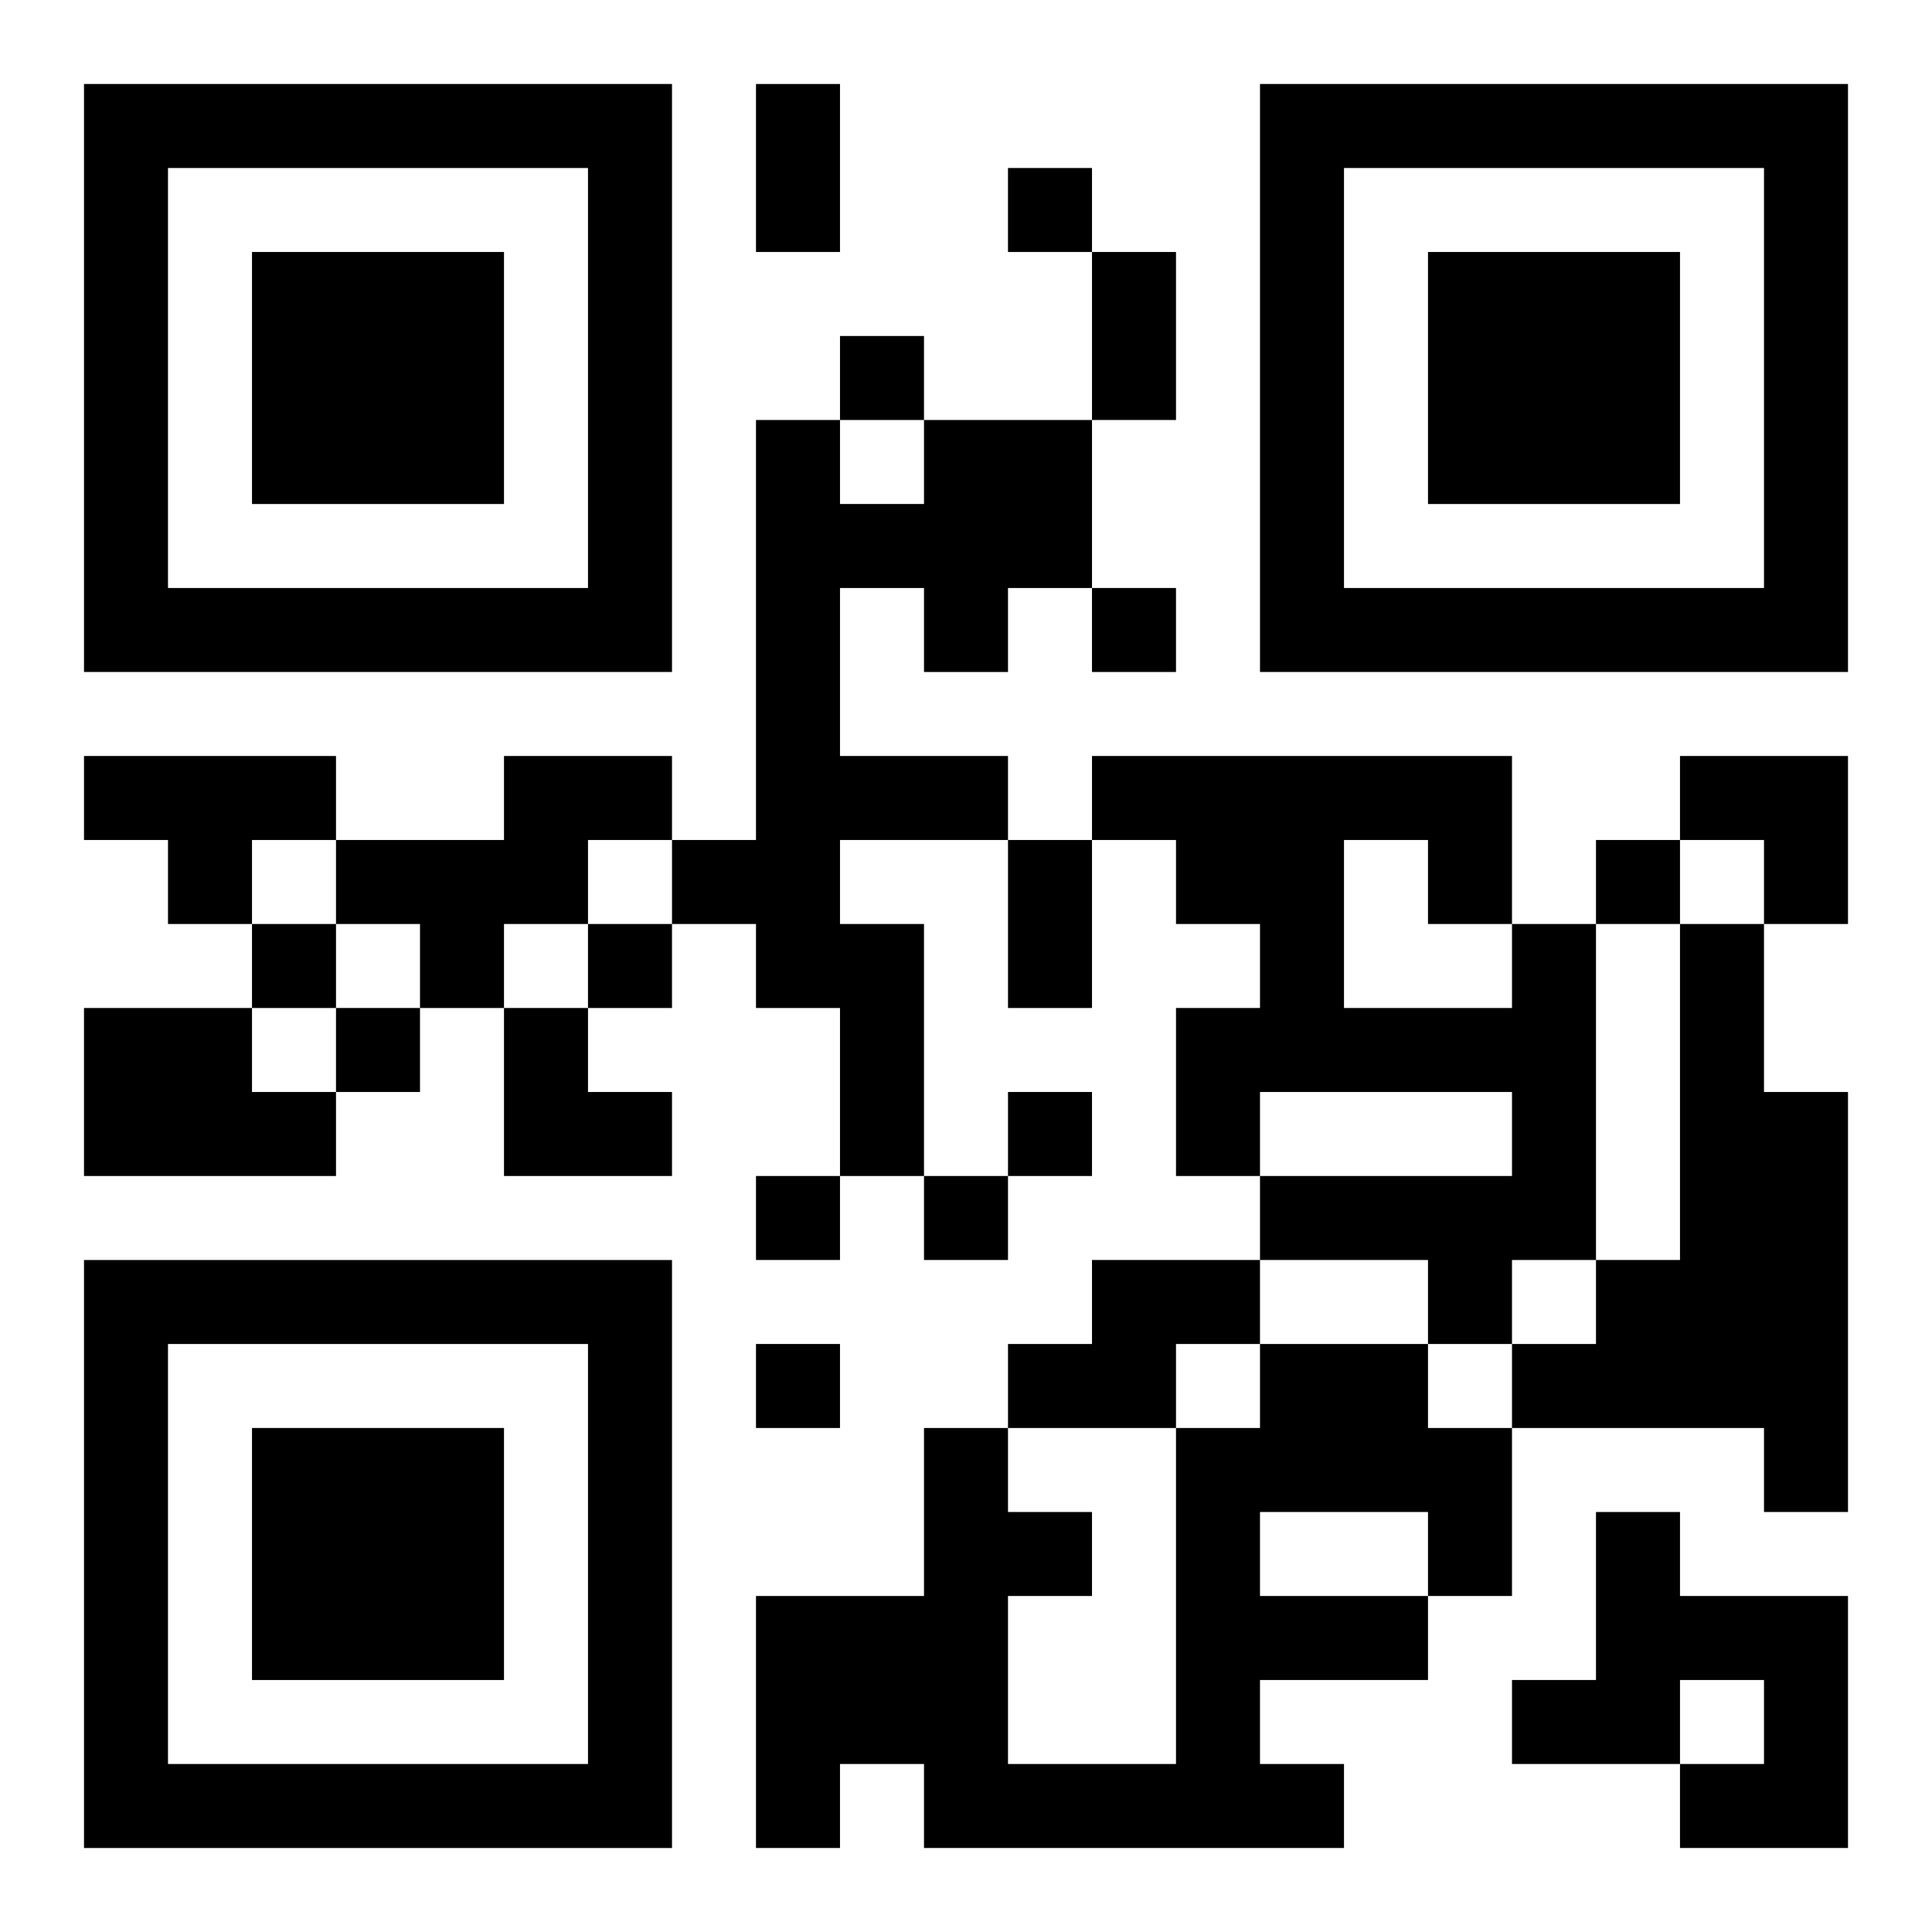 <?xml version="1.0" encoding="UTF-8"?>
<svg width="250" height="250" baseProfile="full" version="1.1" viewBox="-1 -1 23 23" xmlns="http://www.w3.org/2000/svg" xmlns:xlink="http://www.w3.org/1999/xlink"><symbol id="a"><path d="m0 7v7h7v-7h-7zm1 1h5v5h-5v-5zm1 1v3h3v-3h-3z"/></symbol><use y="-7" xlink:href="#a"/><use y="7" xlink:href="#a"/><use x="14" y="-7" xlink:href="#a"/><path d="m10 4h2v2h-1v1h-1v-1h-1v2h2v1h-2v1h1v3h-1v-2h-1v-1h-1v-1h1v-5h1v1h1v-1m-10 4h3v1h-1v1h-1v-1h-1v-1m5 0h2v1h-1v1h-1v1h-1v-1h-1v-1h2v-1m12 2h1v4h-1v1h-1v-1h-2v-1h3v-1h-3v1h-1v-2h1v-1h-1v-1h-1v-1h5v2m-2-1v2h2v-1h-1v-1h-1m4 1h1v2h1v5h-1v-1h-3v-1h1v-1h1v-4m-19 1h2v1h1v1h-3v-2m12 3h2v1h-1v1h-2v-1h1v-1m2 1h2v1h1v2h-1v1h-2v1h1v1h-5v-1h-1v1h-1v-3h2v-2h1v1h1v1h-1v2h2v-4h1v-1m0 2v1h2v-1h-2m4 0h1v1h2v3h-2v-1h1v-1h-1v1h-2v-1h1v-2m-7-16v1h1v-1h-1m-2 2v1h1v-1h-1m3 3v1h1v-1h-1m6 3v1h1v-1h-1m-16 1v1h1v-1h-1m4 0v1h1v-1h-1m-3 1v1h1v-1h-1m8 1v1h1v-1h-1m-3 1v1h1v-1h-1m2 0v1h1v-1h-1m-2 2v1h1v-1h-1m0-15h1v2h-1v-2m4 2h1v2h-1v-2m-1 7h1v2h-1v-2m8-1h2v2h-1v-1h-1zm-14 3h1v1h1v1h-2z"/></svg>

